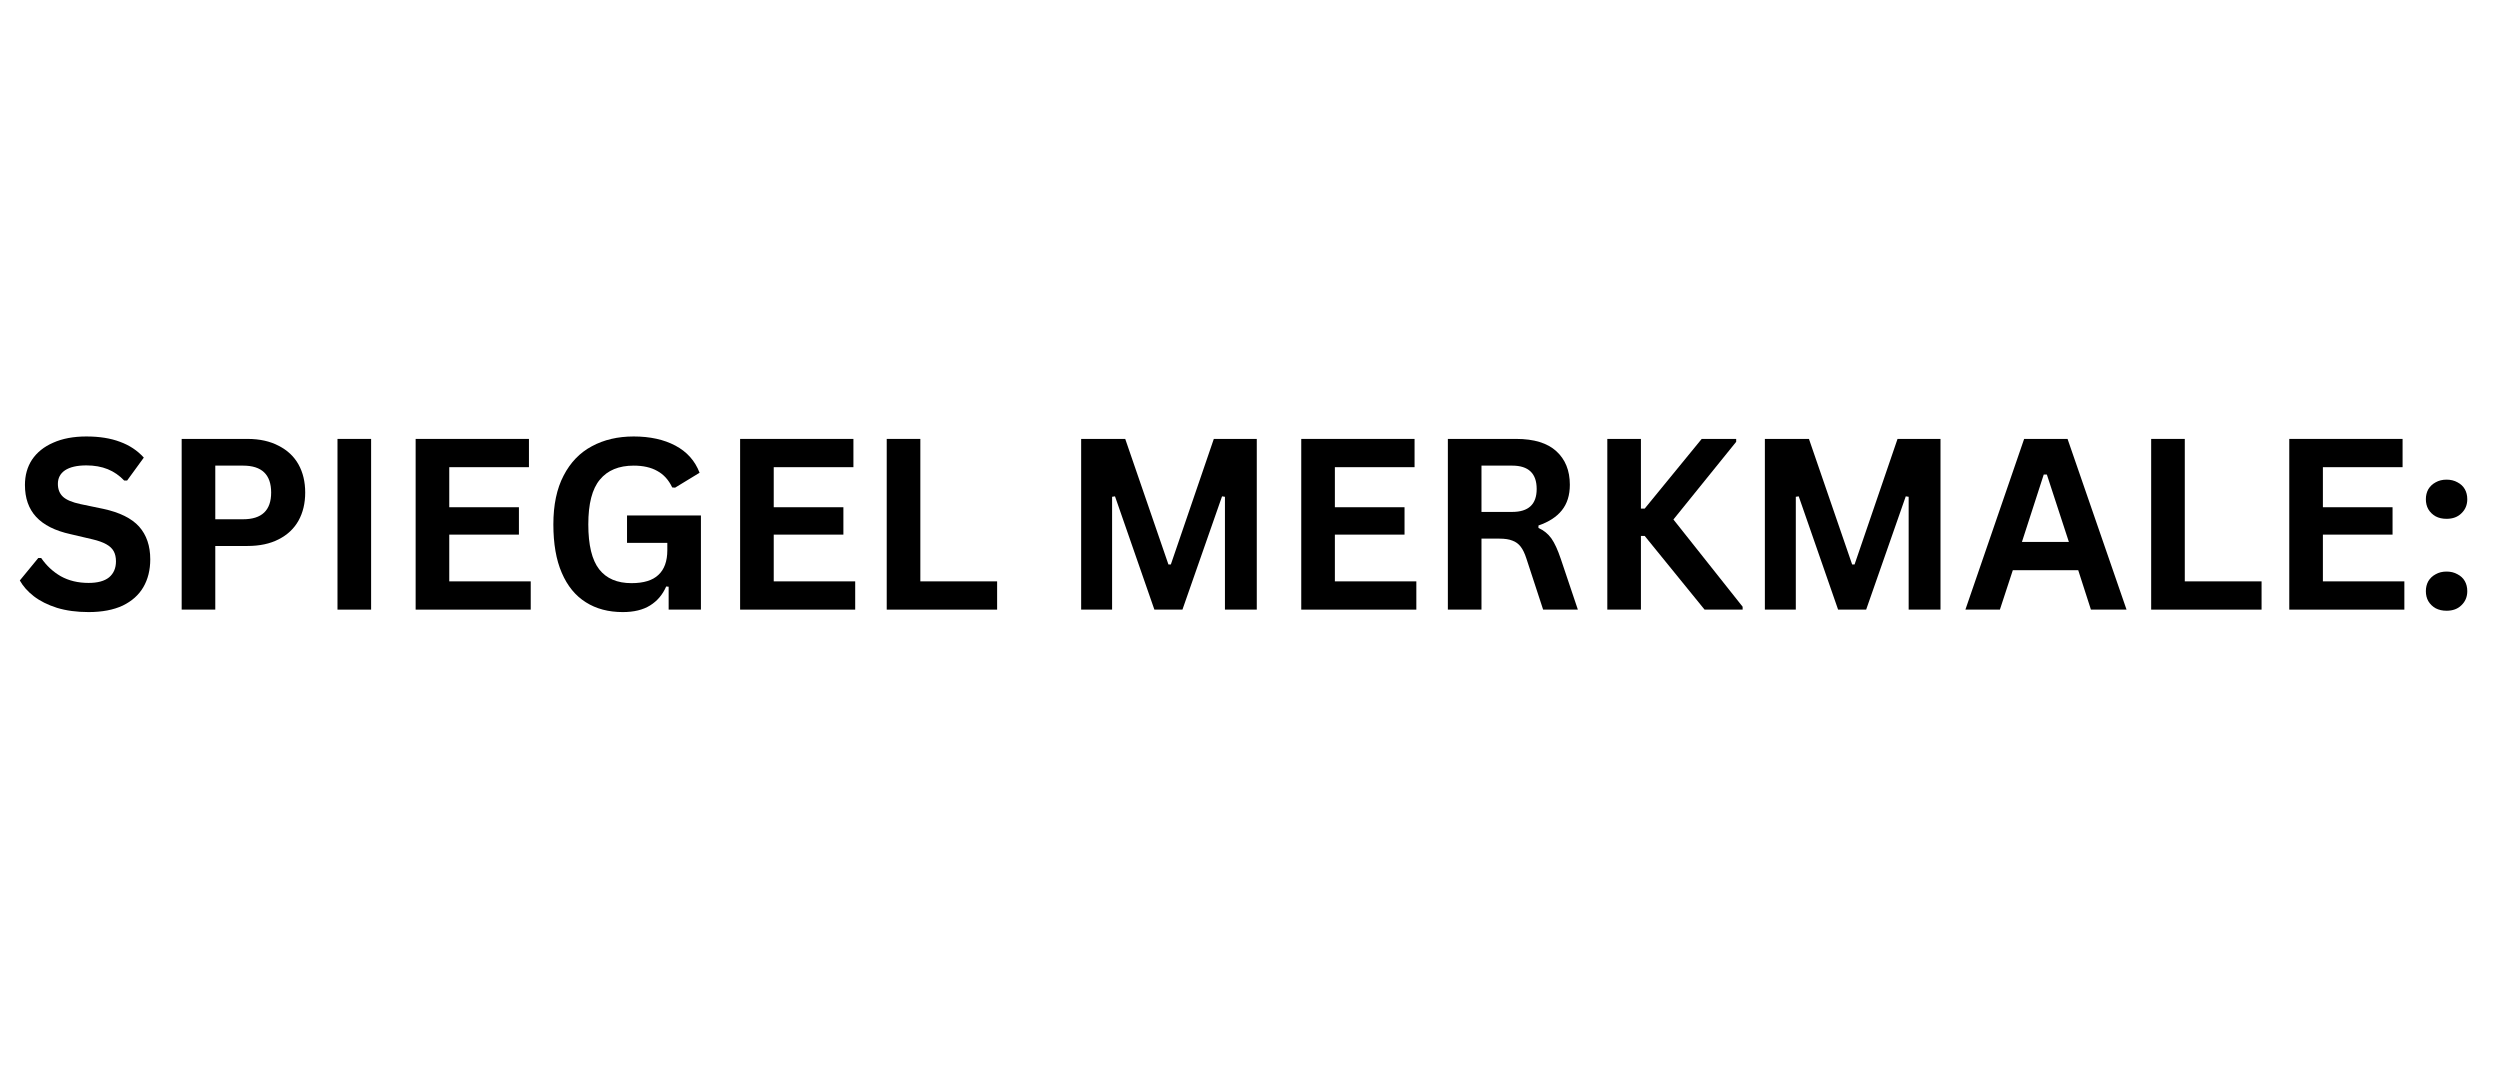 <svg xmlns="http://www.w3.org/2000/svg" xmlns:xlink="http://www.w3.org/1999/xlink" width="234" zoomAndPan="magnify" viewBox="0 0 175.5 75" height="100" preserveAspectRatio="xMidYMid meet" version="1.0"><defs><g></g></defs><g fill="#000000" fill-opacity="1"><g transform="translate(0.907, 42.796)"><g><path d="M 5.312 0.172 C 4.477 0.172 3.738 0.07 3.094 -0.125 C 2.445 -0.332 1.906 -0.602 1.469 -0.938 C 1.039 -1.27 0.711 -1.641 0.484 -2.047 L 1.781 -3.625 L 1.984 -3.625 C 2.348 -3.094 2.805 -2.664 3.359 -2.344 C 3.922 -2.031 4.57 -1.875 5.312 -1.875 C 5.945 -1.875 6.426 -2.004 6.75 -2.266 C 7.07 -2.535 7.234 -2.91 7.234 -3.391 C 7.234 -3.672 7.18 -3.906 7.078 -4.094 C 6.973 -4.289 6.797 -4.457 6.547 -4.594 C 6.305 -4.727 5.984 -4.844 5.578 -4.938 L 4.047 -5.297 C 2.961 -5.535 2.156 -5.941 1.625 -6.516 C 1.102 -7.086 0.844 -7.832 0.844 -8.75 C 0.844 -9.426 1.008 -10.02 1.344 -10.531 C 1.688 -11.039 2.18 -11.438 2.828 -11.719 C 3.473 -12.008 4.25 -12.156 5.156 -12.156 C 6.07 -12.156 6.859 -12.031 7.516 -11.781 C 8.18 -11.539 8.738 -11.172 9.188 -10.672 L 8.016 -9.062 L 7.812 -9.062 C 7.477 -9.414 7.094 -9.68 6.656 -9.859 C 6.219 -10.035 5.719 -10.125 5.156 -10.125 C 4.5 -10.125 4 -10.008 3.656 -9.781 C 3.32 -9.551 3.156 -9.234 3.156 -8.828 C 3.156 -8.453 3.273 -8.148 3.516 -7.922 C 3.754 -7.703 4.164 -7.531 4.75 -7.406 L 6.328 -7.078 C 7.492 -6.828 8.336 -6.41 8.859 -5.828 C 9.379 -5.242 9.641 -4.477 9.641 -3.531 C 9.641 -2.781 9.477 -2.129 9.156 -1.578 C 8.832 -1.023 8.348 -0.594 7.703 -0.281 C 7.055 0.02 6.258 0.172 5.312 0.172 Z M 5.312 0.172"></path></g></g></g><g fill="#000000" fill-opacity="1"><g transform="translate(11.191, 42.796)"><g><path d="M 6.188 -11.984 C 7.039 -11.984 7.77 -11.82 8.375 -11.5 C 8.988 -11.188 9.453 -10.75 9.766 -10.188 C 10.078 -9.625 10.234 -8.969 10.234 -8.219 C 10.234 -7.469 10.078 -6.812 9.766 -6.25 C 9.453 -5.688 8.988 -5.25 8.375 -4.938 C 7.77 -4.625 7.039 -4.469 6.188 -4.469 L 3.922 -4.469 L 3.922 0 L 1.562 0 L 1.562 -11.984 Z M 5.875 -6.344 C 7.188 -6.344 7.844 -6.969 7.844 -8.219 C 7.844 -9.477 7.188 -10.109 5.875 -10.109 L 3.922 -10.109 L 3.922 -6.344 Z M 5.875 -6.344"></path></g></g></g><g fill="#000000" fill-opacity="1"><g transform="translate(22.13, 42.796)"><g><path d="M 3.922 0 L 1.562 0 L 1.562 -11.984 L 3.922 -11.984 Z M 3.922 0"></path></g></g></g><g fill="#000000" fill-opacity="1"><g transform="translate(27.616, 42.796)"><g><path d="M 3.922 -5.266 L 3.922 -1.984 L 9.641 -1.984 L 9.641 0 L 1.562 0 L 1.562 -11.984 L 9.516 -11.984 L 9.516 -10 L 3.922 -10 L 3.922 -7.188 L 8.812 -7.188 L 8.812 -5.266 Z M 3.922 -5.266"></path></g></g></g><g fill="#000000" fill-opacity="1"><g transform="translate(37.908, 42.796)"><g><path d="M 5.812 0.172 C 4.812 0.172 3.945 -0.055 3.219 -0.516 C 2.488 -0.973 1.926 -1.66 1.531 -2.578 C 1.133 -3.492 0.938 -4.629 0.938 -5.984 C 0.938 -7.348 1.176 -8.488 1.656 -9.406 C 2.133 -10.332 2.797 -11.02 3.641 -11.469 C 4.484 -11.926 5.461 -12.156 6.578 -12.156 C 7.723 -12.156 8.695 -11.941 9.5 -11.516 C 10.312 -11.086 10.879 -10.453 11.203 -9.609 L 9.484 -8.562 L 9.281 -8.578 C 9.031 -9.109 8.68 -9.492 8.234 -9.734 C 7.797 -9.984 7.242 -10.109 6.578 -10.109 C 5.535 -10.109 4.742 -9.781 4.203 -9.125 C 3.66 -8.477 3.391 -7.43 3.391 -5.984 C 3.391 -4.535 3.645 -3.484 4.156 -2.828 C 4.664 -2.18 5.422 -1.859 6.422 -1.859 C 7.273 -1.859 7.906 -2.051 8.312 -2.438 C 8.727 -2.82 8.938 -3.398 8.938 -4.172 L 8.938 -4.688 L 6.109 -4.688 L 6.109 -6.609 L 11.297 -6.609 L 11.297 0 L 9.031 0 L 9.031 -1.609 L 8.859 -1.625 C 8.609 -1.051 8.234 -0.609 7.734 -0.297 C 7.234 0.016 6.594 0.172 5.812 0.172 Z M 5.812 0.172"></path></g></g></g><g fill="#000000" fill-opacity="1"><g transform="translate(50.394, 42.796)"><g><path d="M 3.922 -5.266 L 3.922 -1.984 L 9.641 -1.984 L 9.641 0 L 1.562 0 L 1.562 -11.984 L 9.516 -11.984 L 9.516 -10 L 3.922 -10 L 3.922 -7.188 L 8.812 -7.188 L 8.812 -5.266 Z M 3.922 -5.266"></path></g></g></g><g fill="#000000" fill-opacity="1"><g transform="translate(60.686, 42.796)"><g><path d="M 3.922 -11.984 L 3.922 -1.984 L 9.312 -1.984 L 9.312 0 L 1.562 0 L 1.562 -11.984 Z M 3.922 -11.984"></path></g></g></g><g fill="#000000" fill-opacity="1"><g transform="translate(70.381, 42.796)"><g></g></g></g><g fill="#000000" fill-opacity="1"><g transform="translate(74.335, 42.796)"><g><path d="M 3.734 0 L 1.562 0 L 1.562 -11.984 L 4.656 -11.984 L 7.688 -3.172 L 7.859 -3.172 L 10.875 -11.984 L 13.891 -11.984 L 13.891 0 L 11.656 0 L 11.656 -7.922 L 11.453 -7.953 L 8.672 0 L 6.703 0 L 3.938 -7.953 L 3.734 -7.922 Z M 3.734 0"></path></g></g></g><g fill="#000000" fill-opacity="1"><g transform="translate(89.786, 42.796)"><g><path d="M 3.922 -5.266 L 3.922 -1.984 L 9.641 -1.984 L 9.641 0 L 1.562 0 L 1.562 -11.984 L 9.516 -11.984 L 9.516 -10 L 3.922 -10 L 3.922 -7.188 L 8.812 -7.188 L 8.812 -5.266 Z M 3.922 -5.266"></path></g></g></g><g fill="#000000" fill-opacity="1"><g transform="translate(100.078, 42.796)"><g><path d="M 1.562 0 L 1.562 -11.984 L 6.359 -11.984 C 7.609 -11.984 8.547 -11.695 9.172 -11.125 C 9.805 -10.551 10.125 -9.766 10.125 -8.766 C 10.125 -8.035 9.938 -7.438 9.562 -6.969 C 9.195 -6.508 8.648 -6.156 7.922 -5.906 L 7.922 -5.734 C 8.297 -5.566 8.598 -5.32 8.828 -5 C 9.055 -4.676 9.273 -4.203 9.484 -3.578 L 10.688 0 L 8.25 0 L 7.078 -3.578 C 6.961 -3.941 6.828 -4.223 6.672 -4.422 C 6.523 -4.617 6.332 -4.758 6.094 -4.844 C 5.863 -4.938 5.562 -4.984 5.188 -4.984 L 3.922 -4.984 L 3.922 0 Z M 6.078 -6.859 C 7.223 -6.859 7.797 -7.395 7.797 -8.469 C 7.797 -9.562 7.223 -10.109 6.078 -10.109 L 3.922 -10.109 L 3.922 -6.859 Z M 6.078 -6.859"></path></g></g></g><g fill="#000000" fill-opacity="1"><g transform="translate(111.271, 42.796)"><g><path d="M 1.562 0 L 1.562 -11.984 L 3.922 -11.984 L 3.922 -7.094 L 4.188 -7.094 L 8.188 -11.984 L 10.609 -11.984 L 10.609 -11.781 L 6.203 -6.328 L 11.062 -0.203 L 11.062 0 L 8.391 0 L 4.188 -5.172 L 3.922 -5.172 L 3.922 0 Z M 1.562 0"></path></g></g></g><g fill="#000000" fill-opacity="1"><g transform="translate(122.332, 42.796)"><g><path d="M 3.734 0 L 1.562 0 L 1.562 -11.984 L 4.656 -11.984 L 7.688 -3.172 L 7.859 -3.172 L 10.875 -11.984 L 13.891 -11.984 L 13.891 0 L 11.656 0 L 11.656 -7.922 L 11.453 -7.953 L 8.672 0 L 6.703 0 L 3.938 -7.953 L 3.734 -7.922 Z M 3.734 0"></path></g></g></g><g fill="#000000" fill-opacity="1"><g transform="translate(137.783, 42.796)"><g><path d="M 11.5 0 L 9 0 L 8.109 -2.766 L 3.516 -2.766 L 2.609 0 L 0.188 0 L 4.312 -11.984 L 7.359 -11.984 Z M 5.688 -9.484 L 4.156 -4.75 L 7.453 -4.75 L 5.906 -9.484 Z M 5.688 -9.484"></path></g></g></g><g fill="#000000" fill-opacity="1"><g transform="translate(149.45, 42.796)"><g><path d="M 3.922 -11.984 L 3.922 -1.984 L 9.312 -1.984 L 9.312 0 L 1.562 0 L 1.562 -11.984 Z M 3.922 -11.984"></path></g></g></g><g fill="#000000" fill-opacity="1"><g transform="translate(159.145, 42.796)"><g><path d="M 3.922 -5.266 L 3.922 -1.984 L 9.641 -1.984 L 9.641 0 L 1.562 0 L 1.562 -11.984 L 9.516 -11.984 L 9.516 -10 L 3.922 -10 L 3.922 -7.188 L 8.812 -7.188 L 8.812 -5.266 Z M 3.922 -5.266"></path></g></g></g><g fill="#000000" fill-opacity="1"><g transform="translate(169.437, 42.796)"><g><path d="M 2.312 0.078 C 2.02 0.078 1.766 0.02 1.547 -0.094 C 1.328 -0.219 1.156 -0.383 1.031 -0.594 C 0.914 -0.801 0.859 -1.035 0.859 -1.297 C 0.859 -1.555 0.914 -1.789 1.031 -2 C 1.156 -2.207 1.328 -2.367 1.547 -2.484 C 1.766 -2.609 2.02 -2.672 2.312 -2.672 C 2.602 -2.672 2.859 -2.609 3.078 -2.484 C 3.305 -2.367 3.477 -2.207 3.594 -2 C 3.707 -1.801 3.766 -1.566 3.766 -1.297 C 3.766 -0.898 3.629 -0.57 3.359 -0.312 C 3.098 -0.051 2.75 0.078 2.312 0.078 Z M 2.312 -6.375 C 2.02 -6.375 1.766 -6.43 1.547 -6.547 C 1.328 -6.672 1.156 -6.836 1.031 -7.047 C 0.914 -7.254 0.859 -7.488 0.859 -7.75 C 0.859 -8.008 0.914 -8.242 1.031 -8.453 C 1.156 -8.66 1.328 -8.82 1.547 -8.938 C 1.766 -9.062 2.02 -9.125 2.312 -9.125 C 2.602 -9.125 2.859 -9.062 3.078 -8.938 C 3.305 -8.82 3.477 -8.66 3.594 -8.453 C 3.707 -8.254 3.766 -8.02 3.766 -7.75 C 3.766 -7.352 3.629 -7.023 3.359 -6.766 C 3.098 -6.504 2.75 -6.375 2.312 -6.375 Z M 2.312 -6.375"></path></g></g></g></svg>